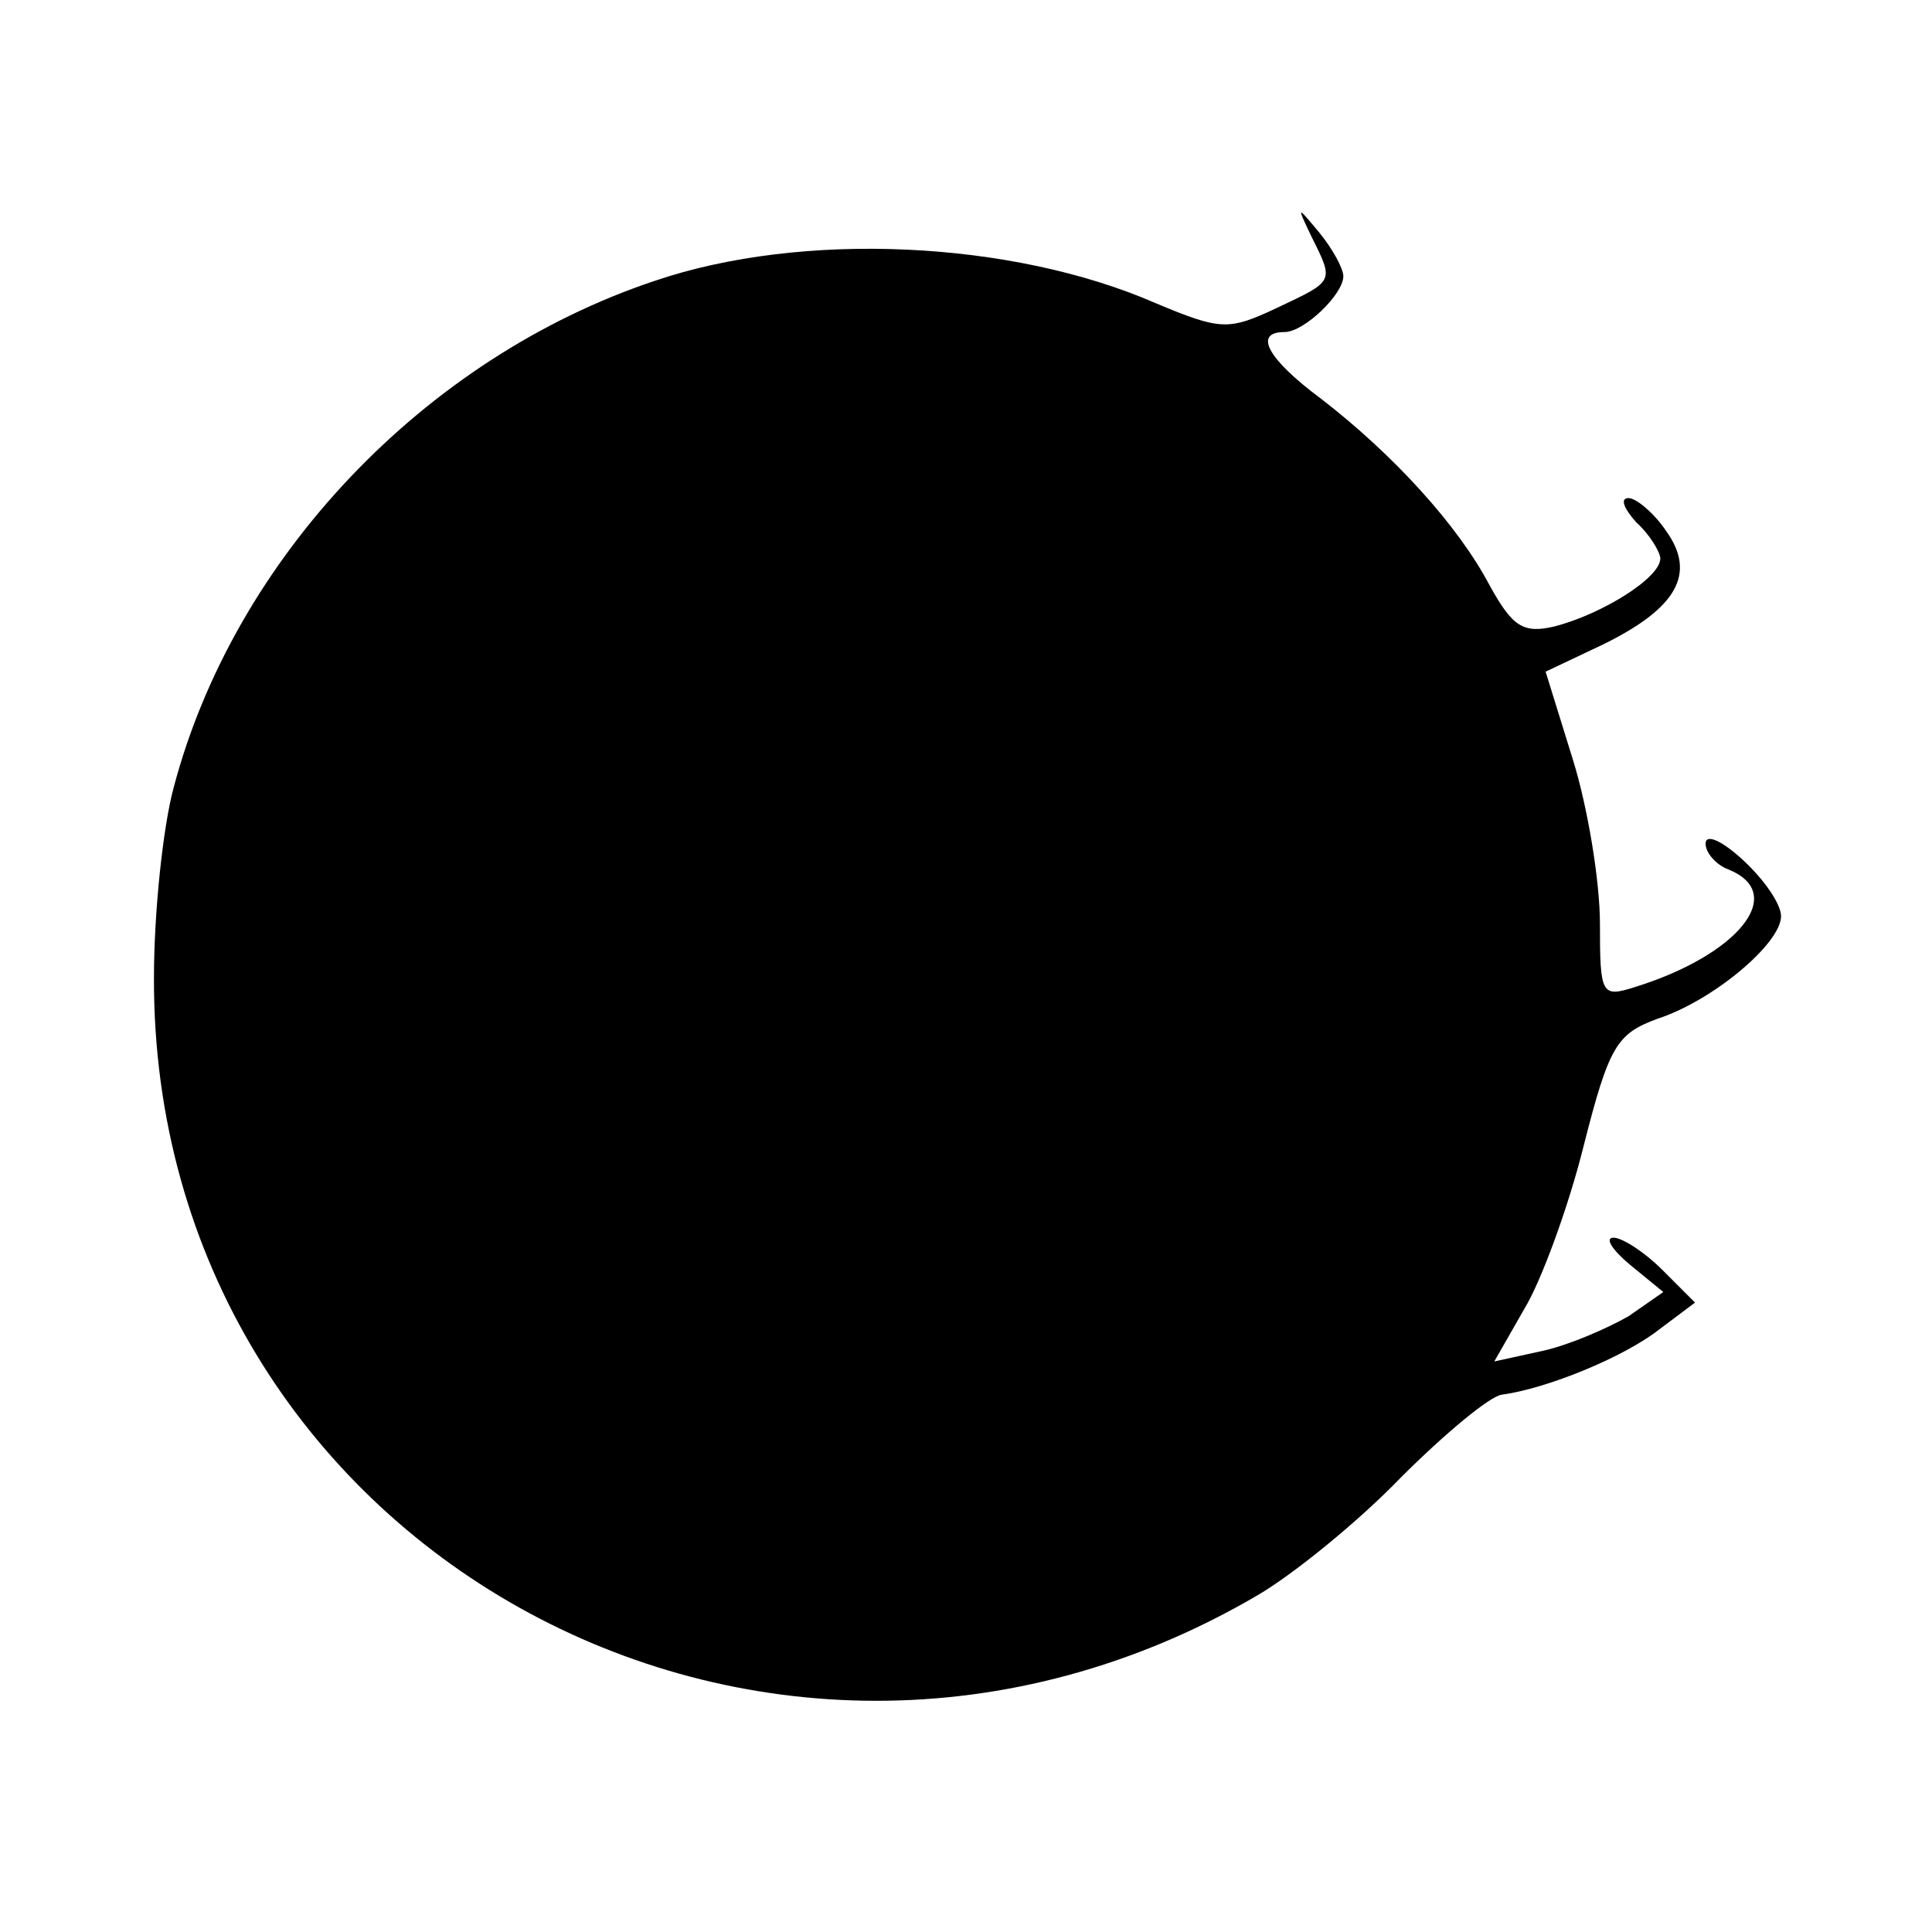 <?xml version="1.0" standalone="no"?>
<!DOCTYPE svg PUBLIC "-//W3C//DTD SVG 20010904//EN"
 "http://www.w3.org/TR/2001/REC-SVG-20010904/DTD/svg10.dtd">
<svg version="1.0" xmlns="http://www.w3.org/2000/svg"
 width="128pt" height="128pt" viewBox="0 0 128 128"
 preserveAspectRatio="xMidYMid meet">
<g transform="translate(0,128) scale(0.1,-0.1)"
fill="#000000" stroke="none">
<path d="M869 1123 c15 -30 15 -29 -23 -47 -32 -15 -37 -15 -80 3 -96 42 -235
48 -332 15 -153 -51 -279 -184 -319 -336 -7 -26 -13 -82 -13 -126 -1 -375 403
-601 731 -409 24 14 67 49 95 78 29 29 59 54 67 55 30 4 81 25 104 43 l24 18
-22 22 c-11 11 -26 21 -32 21 -6 0 -1 -8 11 -18 l22 -18 -23 -16 c-14 -8 -39
-19 -57 -23 l-32 -7 20 35 c11 18 29 67 39 107 17 67 22 75 49 85 37 12 82 50
82 68 0 8 -11 24 -25 37 -14 13 -25 18 -25 11 0 -6 7 -14 15 -17 40 -16 6 -57
-62 -78 -22 -7 -23 -5 -23 42 0 28 -8 77 -18 109 l-18 58 38 18 c49 24 62 47
42 75 -8 12 -20 22 -25 22 -6 0 -3 -7 5 -16 9 -8 16 -20 16 -24 0 -13 -39 -37
-70 -45 -21 -5 -28 0 -43 27 -21 40 -64 87 -112 124 -35 26 -45 44 -24 44 13
0 39 25 39 37 0 5 -7 18 -16 29 -15 18 -15 18 -5 -3z"/>
</g>
</svg>
